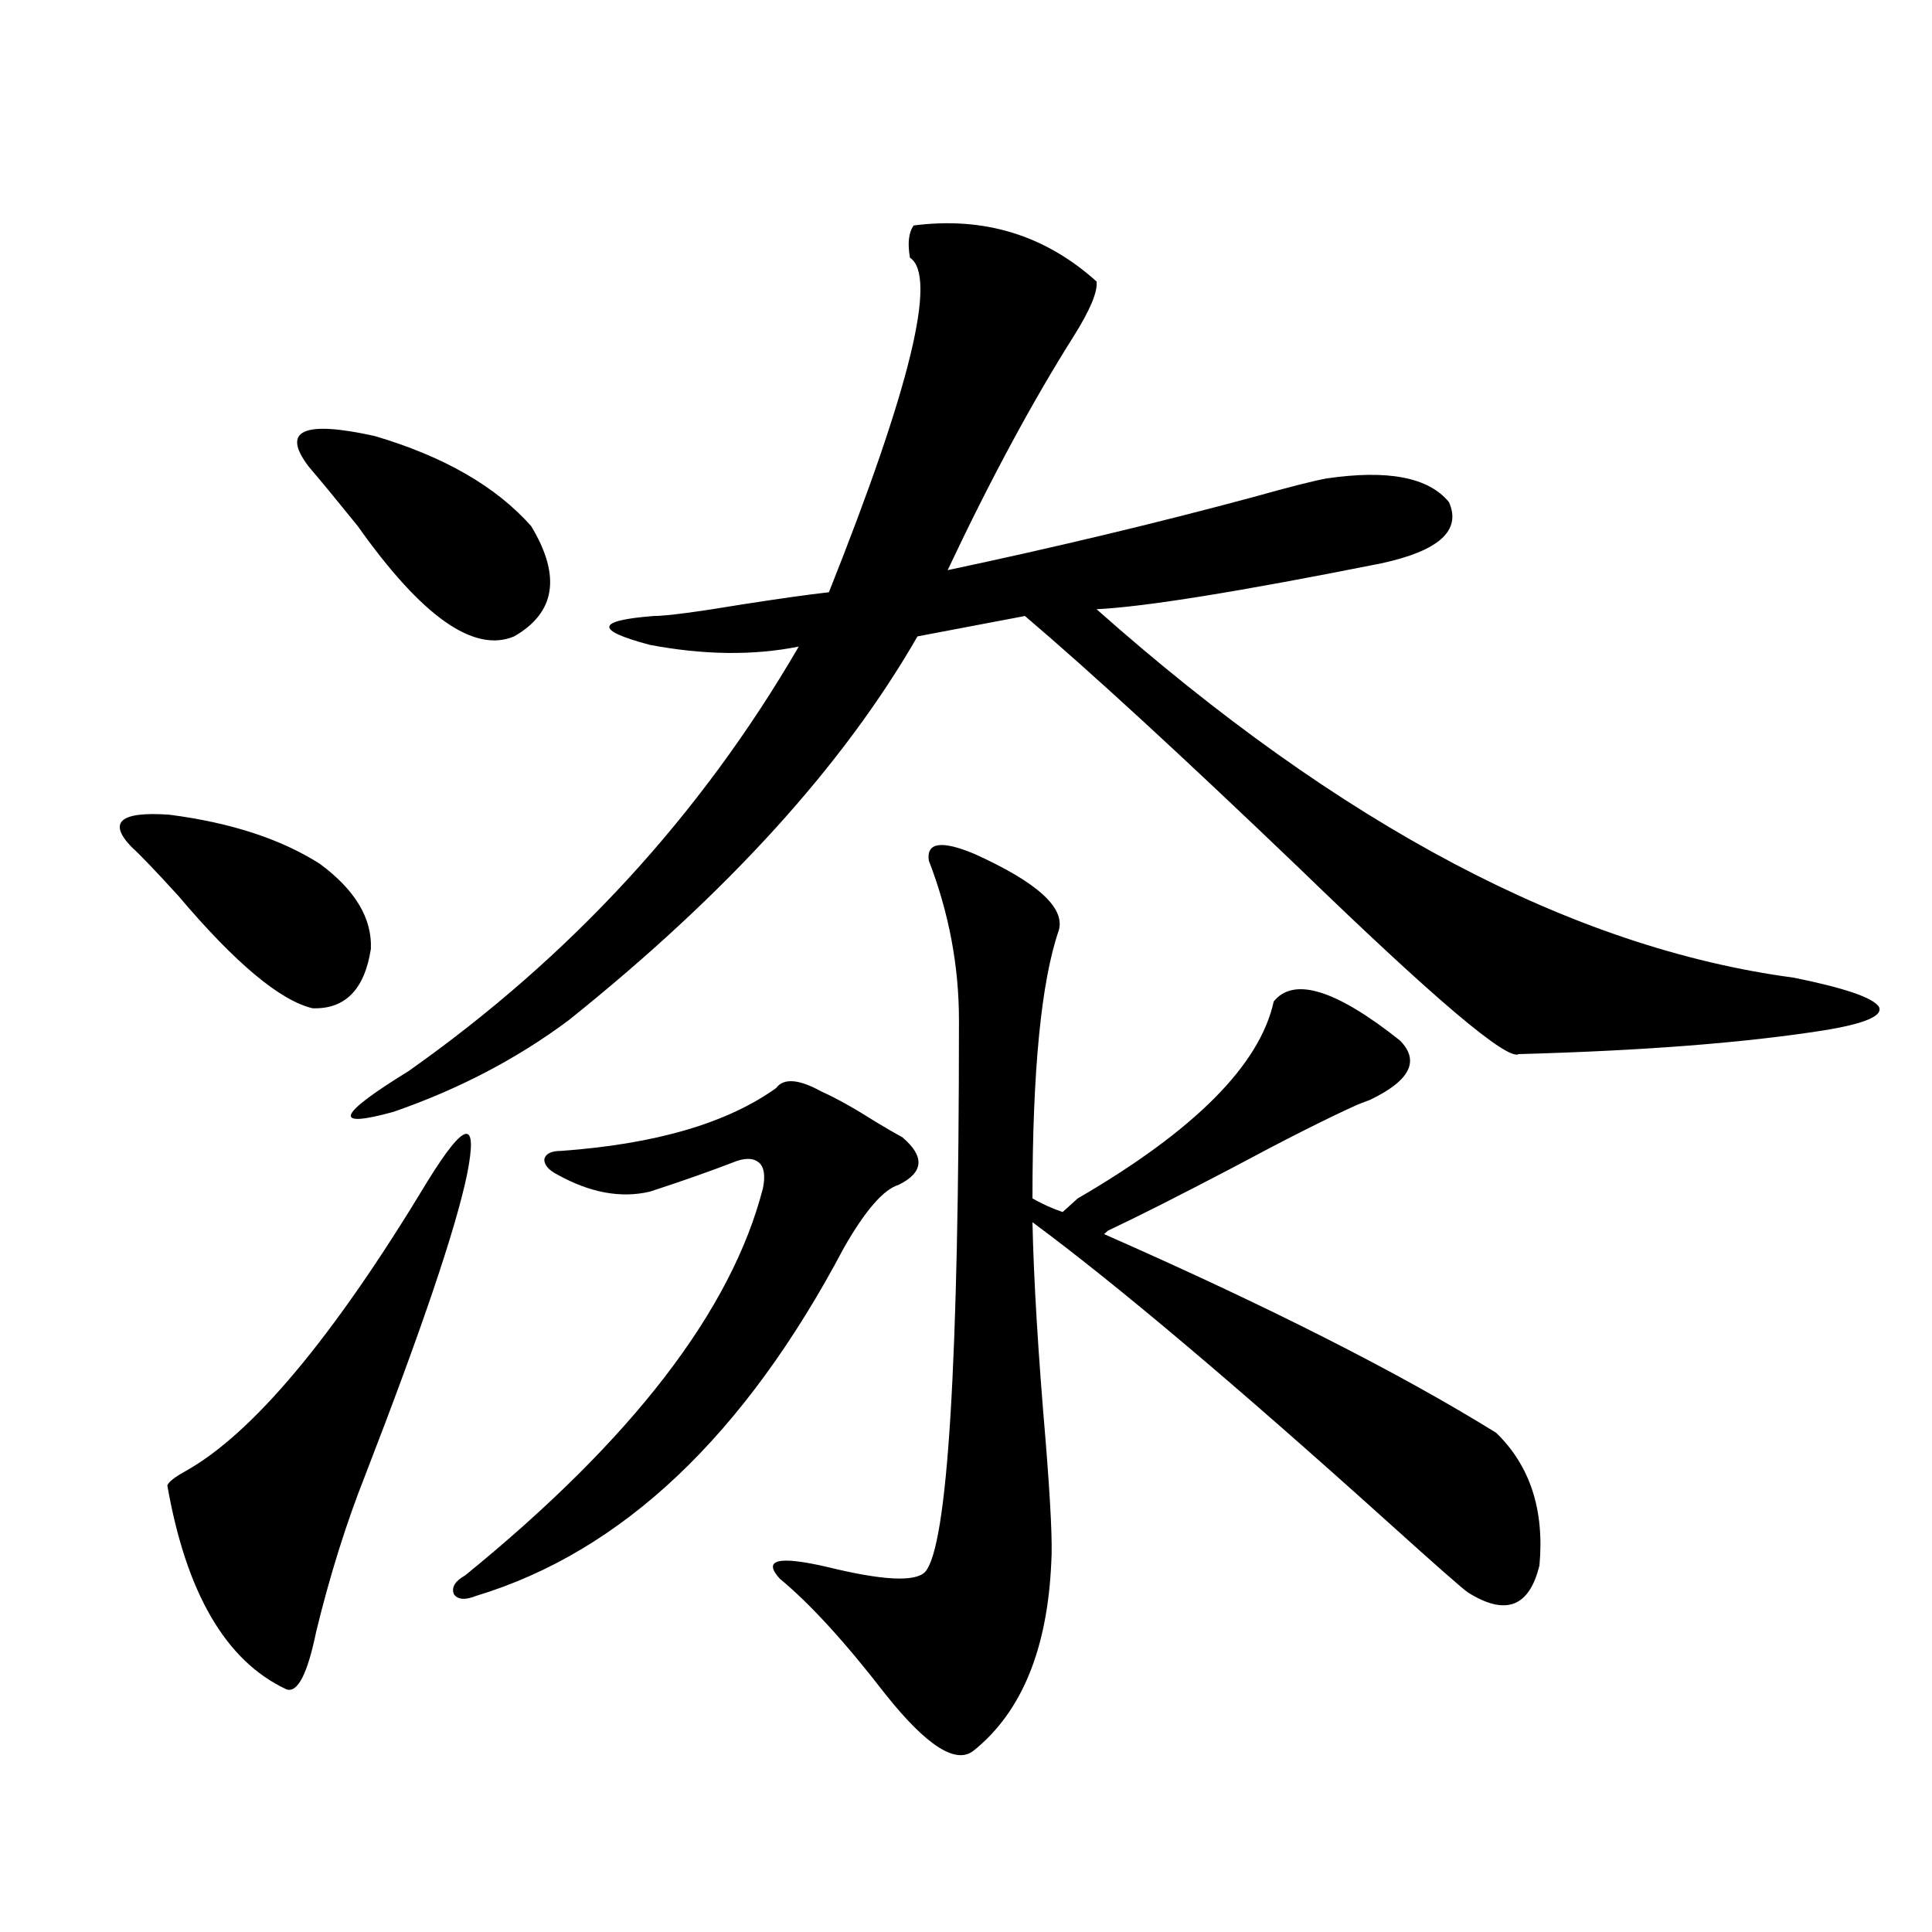 <?xml version="1.0" encoding="utf-8"?>
<!-- Generator: Adobe Illustrator 16.0.0, SVG Export Plug-In . SVG Version: 6.00 Build 0)  -->
<!DOCTYPE svg PUBLIC "-//W3C//DTD SVG 1.1//EN" "http://www.w3.org/Graphics/SVG/1.1/DTD/svg11.dtd">
<svg version="1.1" id="图层_1" xmlns="http://www.w3.org/2000/svg" xmlns:xlink="http://www.w3.org/1999/xlink" x="0px" y="0px"
	 width="1000px" height="1000px" viewBox="0 0 1000 1000" enable-background="new 0 0 1000 1000" xml:space="preserve">
<path d="M165.63,447.164c18.201,13.486,26.981,28.125,26.341,43.945c-3.262,21.094-13.338,31.352-30.243,30.762
	c-16.92-4.092-39.999-23.428-69.267-58.008c-11.707-12.881-19.847-21.382-24.39-25.488c-12.362-12.881-5.854-18.457,19.512-16.699
	C119.442,425.782,145.463,434.283,165.63,447.164z M221.238,611.52c19.512-31.641,26.341-32.808,20.487-3.516
	c-5.854,28.125-23.414,79.98-52.682,155.566c-9.756,24.609-18.216,51.567-25.365,80.859c-4.558,22.261-9.756,32.217-15.609,29.883
	c-31.219-14.653-51.706-49.795-61.462-105.469c0.641-1.758,3.567-4.092,8.78-7.031C130.509,742.477,172.459,692.379,221.238,611.52z
	 M274.896,272.262c15.609,25.791,12.683,44.824-8.78,57.129c-20.822,8.789-47.804-10.245-80.974-57.129
	c-10.411-12.881-18.871-23.14-25.365-30.762c-14.313-18.745-2.927-24.019,34.146-15.82
	C229.684,236.227,256.68,251.759,274.896,272.262z M567.571,145.699c0.641,5.273-3.262,14.653-11.707,28.125
	c-21.463,33.989-43.261,74.419-65.364,121.289c55.273-11.714,107.955-24.307,158.045-37.793c18.856-5.273,31.539-8.487,38.048-9.668
	c31.859-4.683,53.002-0.577,63.413,12.305c6.494,14.653-5.213,25.2-35.121,31.641c-73.504,14.653-122.604,22.563-147.313,23.73
	C693.742,427.252,814.06,490.821,928.538,506.051c26.006,5.273,40.64,10.259,43.901,14.941c2.592,4.697-6.829,8.789-28.292,12.305
	c-40.975,6.455-93.656,10.547-158.045,12.305c-5.854,3.516-43.581-28.413-113.168-95.801
	C611.793,391.217,564.31,347.56,530.499,318.844l-55.608,10.547c-38.383,66.797-98.534,133.017-180.483,198.633
	c-26.676,19.927-56.919,35.747-90.729,47.461c-31.874,8.789-29.268,1.758,7.805-21.094c83.9-59.175,151.216-132.413,201.946-219.727
	c-23.414,4.697-49.114,4.395-77.071-0.879c-28.627-7.608-27.972-12.593,1.951-14.941c6.494,0,22.104-2.046,46.828-6.152
	c18.856-2.925,33.49-4.971,43.901-6.152c42.271-106.045,56.249-163.765,41.95-173.145c-1.311-7.608-0.655-13.184,1.951-16.699
	C509.356,112.013,540.896,121.681,567.571,145.699z M425.136,564.938c7.805,3.516,17.226,8.789,28.292,15.82
	c5.854,3.516,10.396,6.152,13.658,7.91c11.707,9.97,11.052,18.169-1.951,24.609c-7.805,2.348-17.24,13.184-28.292,32.52
	c-51.386,97.27-114.799,157.324-190.239,180.176c-5.854,2.348-9.756,2.06-11.707-0.879c-1.311-3.516,0.641-6.729,5.854-9.668
	c86.492-70.313,137.878-137.109,154.143-200.391c1.296-6.441,0.641-10.835-1.951-13.184c-2.606-2.334-6.509-2.637-11.707-0.879
	c-13.658,5.273-28.627,10.547-44.877,15.82c-14.969,3.516-30.898,0.591-47.804-8.789c-4.558-2.334-6.829-4.971-6.829-7.91
	c0.641-2.925,3.567-4.395,8.78-4.395c48.779-3.516,85.852-14.351,111.217-32.52C405.624,557.906,413.429,558.497,425.136,564.938z
	 M557.815,620.309c60.486-35.156,94.297-69.131,101.461-101.953c10.396-12.881,32.194-6.152,65.364,20.215
	c10.396,10.547,5.198,20.805-15.609,30.762c-3.262,1.181-5.533,2.06-6.829,2.637c-15.609,7.031-37.072,17.88-64.389,32.52
	c-27.972,14.653-49.435,25.488-64.389,32.52l-1.951,1.758c85.196,37.505,152.832,71.782,202.922,102.832
	c17.561,17.001,25.03,39.853,22.438,68.555c-5.213,21.684-17.561,26.367-37.072,14.063c-2.606-1.758-16.265-13.76-40.975-36.035
	C639.43,716.7,577.968,664.845,534.401,632.614c0.641,29.883,2.927,67.676,6.829,113.379c2.592,32.231,3.567,53.037,2.927,62.402
	c-1.951,45.113-15.289,77.632-39.999,97.558c-9.115,7.608-24.39-2.06-45.853-29.004c-20.822-26.958-39.023-46.87-54.633-59.766
	c-9.115-9.956-0.976-12.002,24.39-6.152c28.612,7.031,45.518,7.91,50.73,2.637c11.707-12.881,17.561-108.105,17.561-285.645
	c0-28.125-5.213-55.659-15.609-82.617c-1.311-9.366,6.494-10.547,23.414-3.516c32.515,14.653,47.148,27.837,43.901,39.551
	c-9.115,26.367-13.658,72.661-13.658,138.867c5.198,2.939,10.396,5.273,15.609,7.031L557.815,620.309z"/>
</svg>

